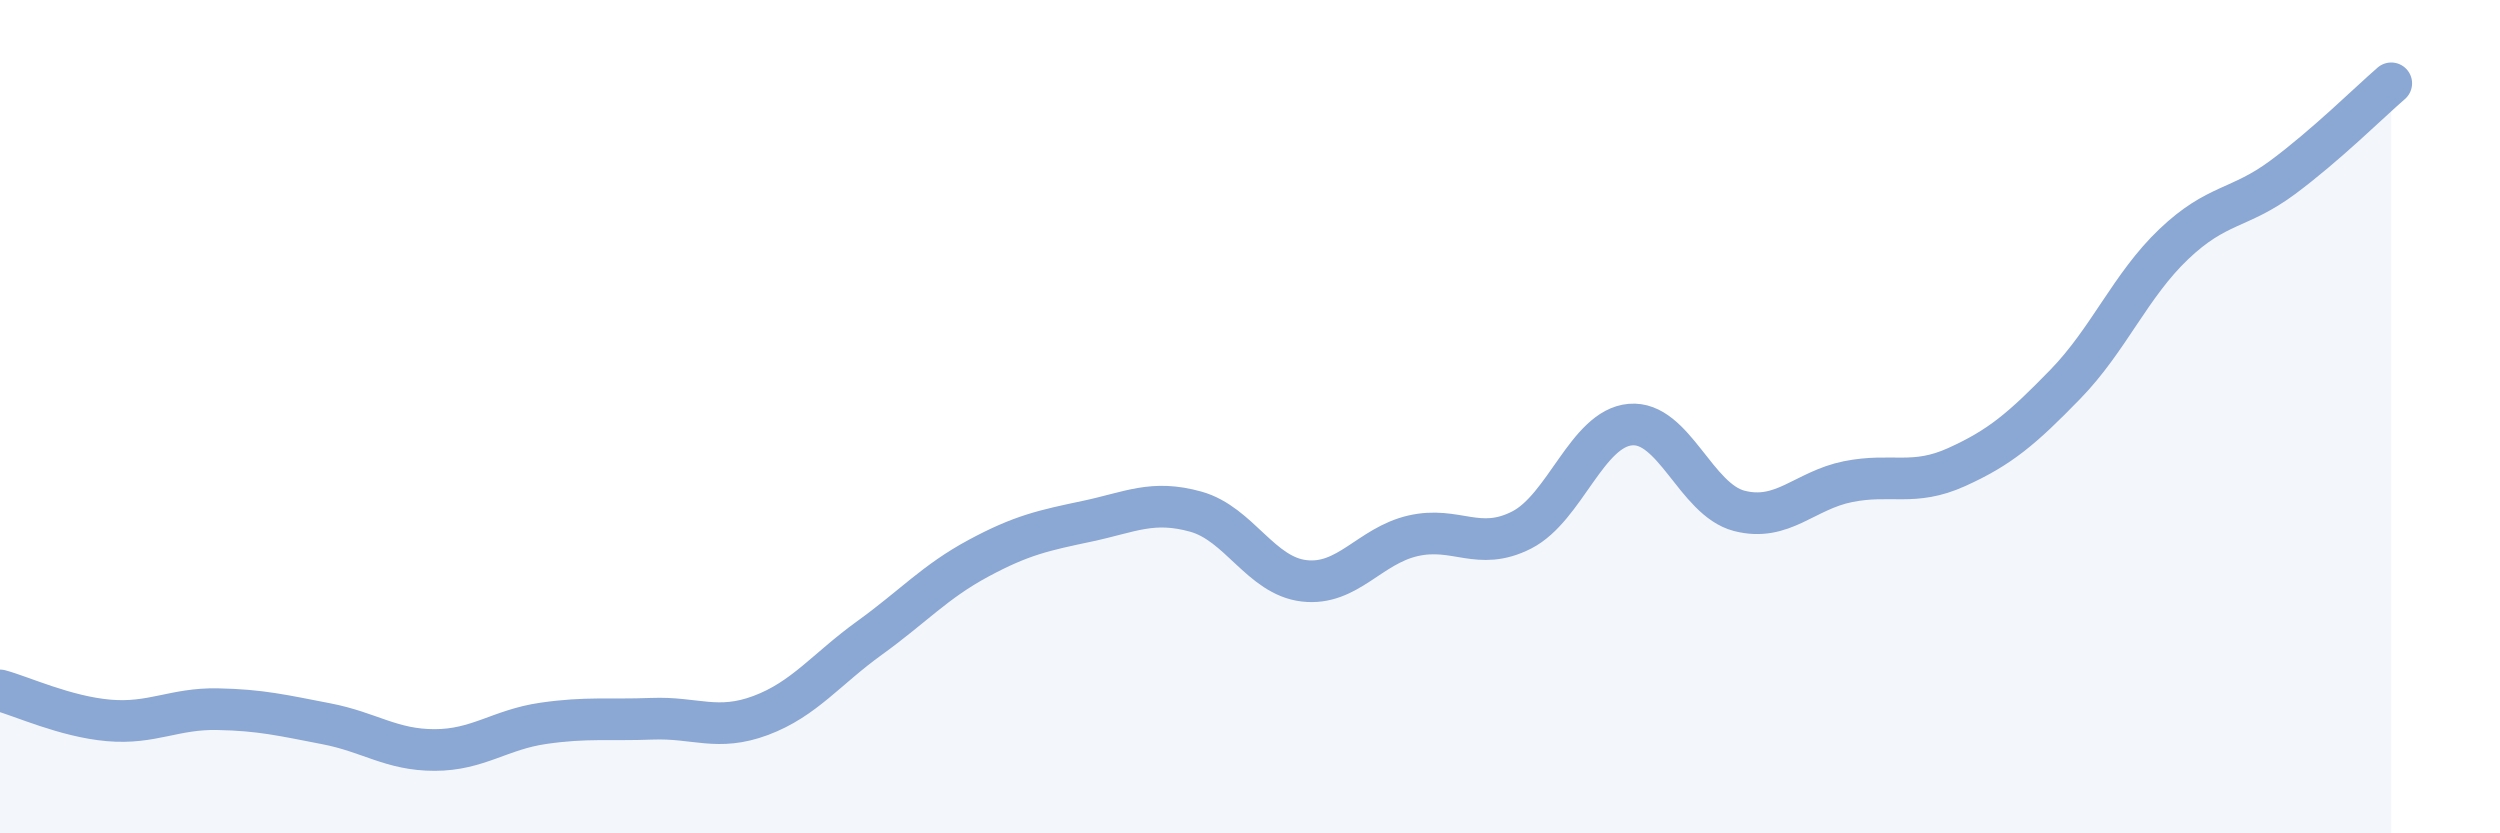 
    <svg width="60" height="20" viewBox="0 0 60 20" xmlns="http://www.w3.org/2000/svg">
      <path
        d="M 0,16.57 C 0.52,16.71 1.57,17.2 2.61,17.29 C 3.65,17.38 4.18,17 5.22,17.02 C 6.26,17.04 6.79,17.17 7.83,17.37 C 8.87,17.57 9.39,18 10.43,18 C 11.47,18 12,17.51 13.04,17.36 C 14.08,17.21 14.61,17.29 15.65,17.25 C 16.69,17.21 17.22,17.56 18.26,17.17 C 19.3,16.78 19.83,16.06 20.87,15.31 C 21.91,14.56 22.44,13.96 23.48,13.4 C 24.52,12.84 25.05,12.73 26.09,12.51 C 27.13,12.29 27.66,11.99 28.7,12.28 C 29.74,12.57 30.26,13.82 31.3,13.94 C 32.34,14.06 32.87,13.1 33.91,12.86 C 34.95,12.62 35.48,13.25 36.52,12.72 C 37.56,12.19 38.09,10.28 39.13,10.19 C 40.17,10.1 40.7,11.99 41.74,12.26 C 42.78,12.53 43.31,11.77 44.35,11.56 C 45.39,11.35 45.92,11.68 46.96,11.21 C 48,10.74 48.53,10.29 49.57,9.22 C 50.61,8.15 51.13,6.85 52.17,5.86 C 53.21,4.87 53.74,5.03 54.78,4.26 C 55.82,3.49 56.87,2.45 57.39,2L57.39 20L0 20Z"
        fill="#8ba7d3"
        opacity="0.1"
        stroke-linecap="round"
        stroke-linejoin="round"
      />
      <path
        d="M 0,16.57 C 0.52,16.71 1.57,17.2 2.61,17.29 C 3.65,17.38 4.18,17 5.22,17.02 C 6.26,17.04 6.79,17.17 7.83,17.37 C 8.87,17.57 9.39,18 10.43,18 C 11.47,18 12,17.51 13.04,17.36 C 14.08,17.21 14.61,17.29 15.65,17.25 C 16.69,17.21 17.22,17.56 18.26,17.17 C 19.3,16.78 19.83,16.06 20.87,15.31 C 21.91,14.56 22.44,13.96 23.48,13.4 C 24.52,12.84 25.05,12.73 26.09,12.51 C 27.13,12.29 27.66,11.99 28.7,12.28 C 29.74,12.57 30.26,13.82 31.3,13.94 C 32.34,14.06 32.87,13.1 33.91,12.86 C 34.95,12.62 35.48,13.25 36.52,12.72 C 37.56,12.19 38.09,10.28 39.13,10.19 C 40.17,10.1 40.7,11.99 41.74,12.26 C 42.78,12.53 43.31,11.77 44.35,11.56 C 45.39,11.35 45.92,11.68 46.96,11.21 C 48,10.74 48.53,10.29 49.57,9.22 C 50.61,8.15 51.13,6.85 52.17,5.86 C 53.21,4.87 53.74,5.03 54.78,4.26 C 55.82,3.49 56.87,2.45 57.39,2"
        stroke="#8ba7d3"
        stroke-width="1"
        fill="none"
        stroke-linecap="round"
        stroke-linejoin="round"
      />
    </svg>
  